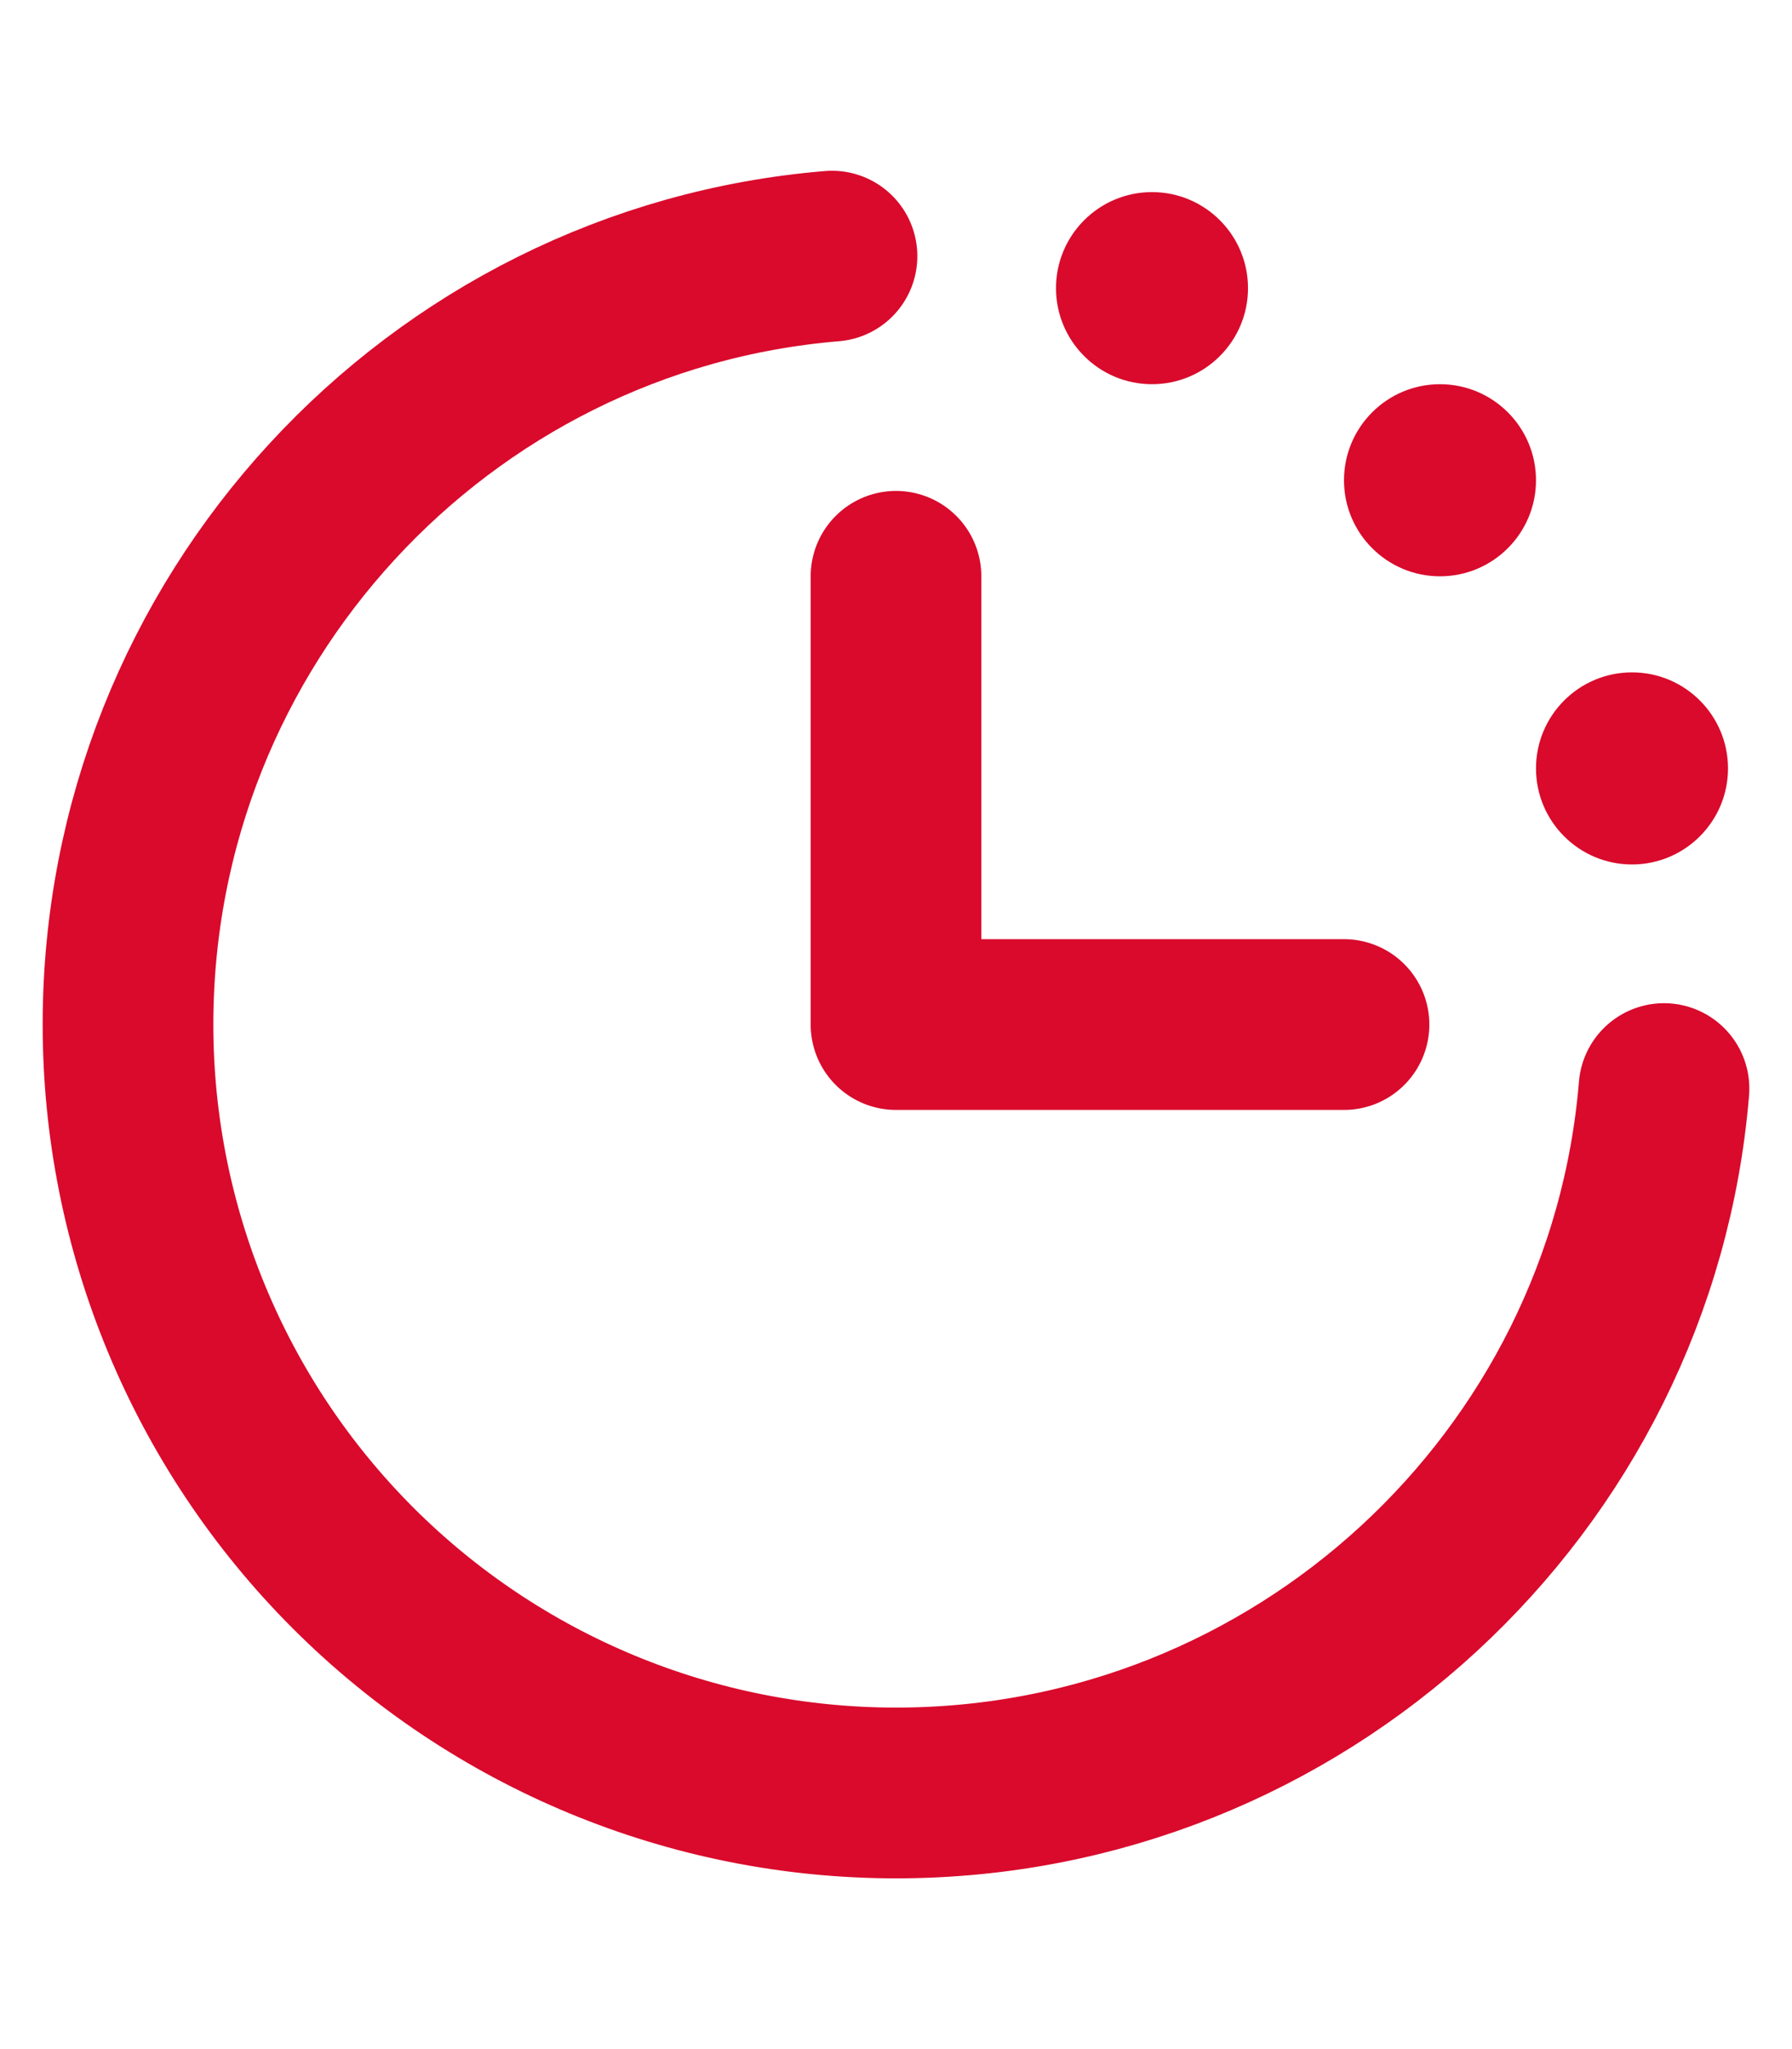<svg width="21" height="24" viewBox="0 0 21 24" fill="none" xmlns="http://www.w3.org/2000/svg">
	<g clip-path="url(#clip0_52_1049)">
		<path d="M19.5 12.75C19.118 17.37 15.218 21 10.5 21C8.113 21 5.824 20.052 4.136 18.364C2.448 16.676 1.5 14.387 1.5 12C1.5 7.282 5.13 3.382 9.75 3"
			  stroke="#D90A2C" stroke-width="2" stroke-linecap="round" stroke-linejoin="round"/>
		<path d="M10.5 6.75V12H15.75" stroke="#D90A2C" stroke-width="2" stroke-linecap="round" stroke-linejoin="round"/>
		<path d="M13.5 4.5C14.121 4.5 14.625 3.996 14.625 3.375C14.625 2.754 14.121 2.25 13.5 2.25C12.879 2.25 12.375 2.754 12.375 3.375C12.375 3.996 12.879 4.5 13.5 4.5Z"
			  fill="#D90A2C"/>
		<path d="M16.875 6.75C17.496 6.75 18 6.246 18 5.625C18 5.004 17.496 4.5 16.875 4.5C16.254 4.5 15.75 5.004 15.75 5.625C15.75 6.246 16.254 6.75 16.875 6.75Z"
			  fill="#D90A2C"/>
		<path d="M19.125 10.125C19.746 10.125 20.25 9.621 20.25 9C20.25 8.379 19.746 7.875 19.125 7.875C18.504 7.875 18 8.379 18 9C18 9.621 18.504 10.125 19.125 10.125Z"
			  fill="#D90A2C"/>
	</g>
	<defs>
		<clipPath id="clip0_52_1049">
			<rect width="21" height="24" fill="white"/>
		</clipPath>
	</defs>
</svg>

